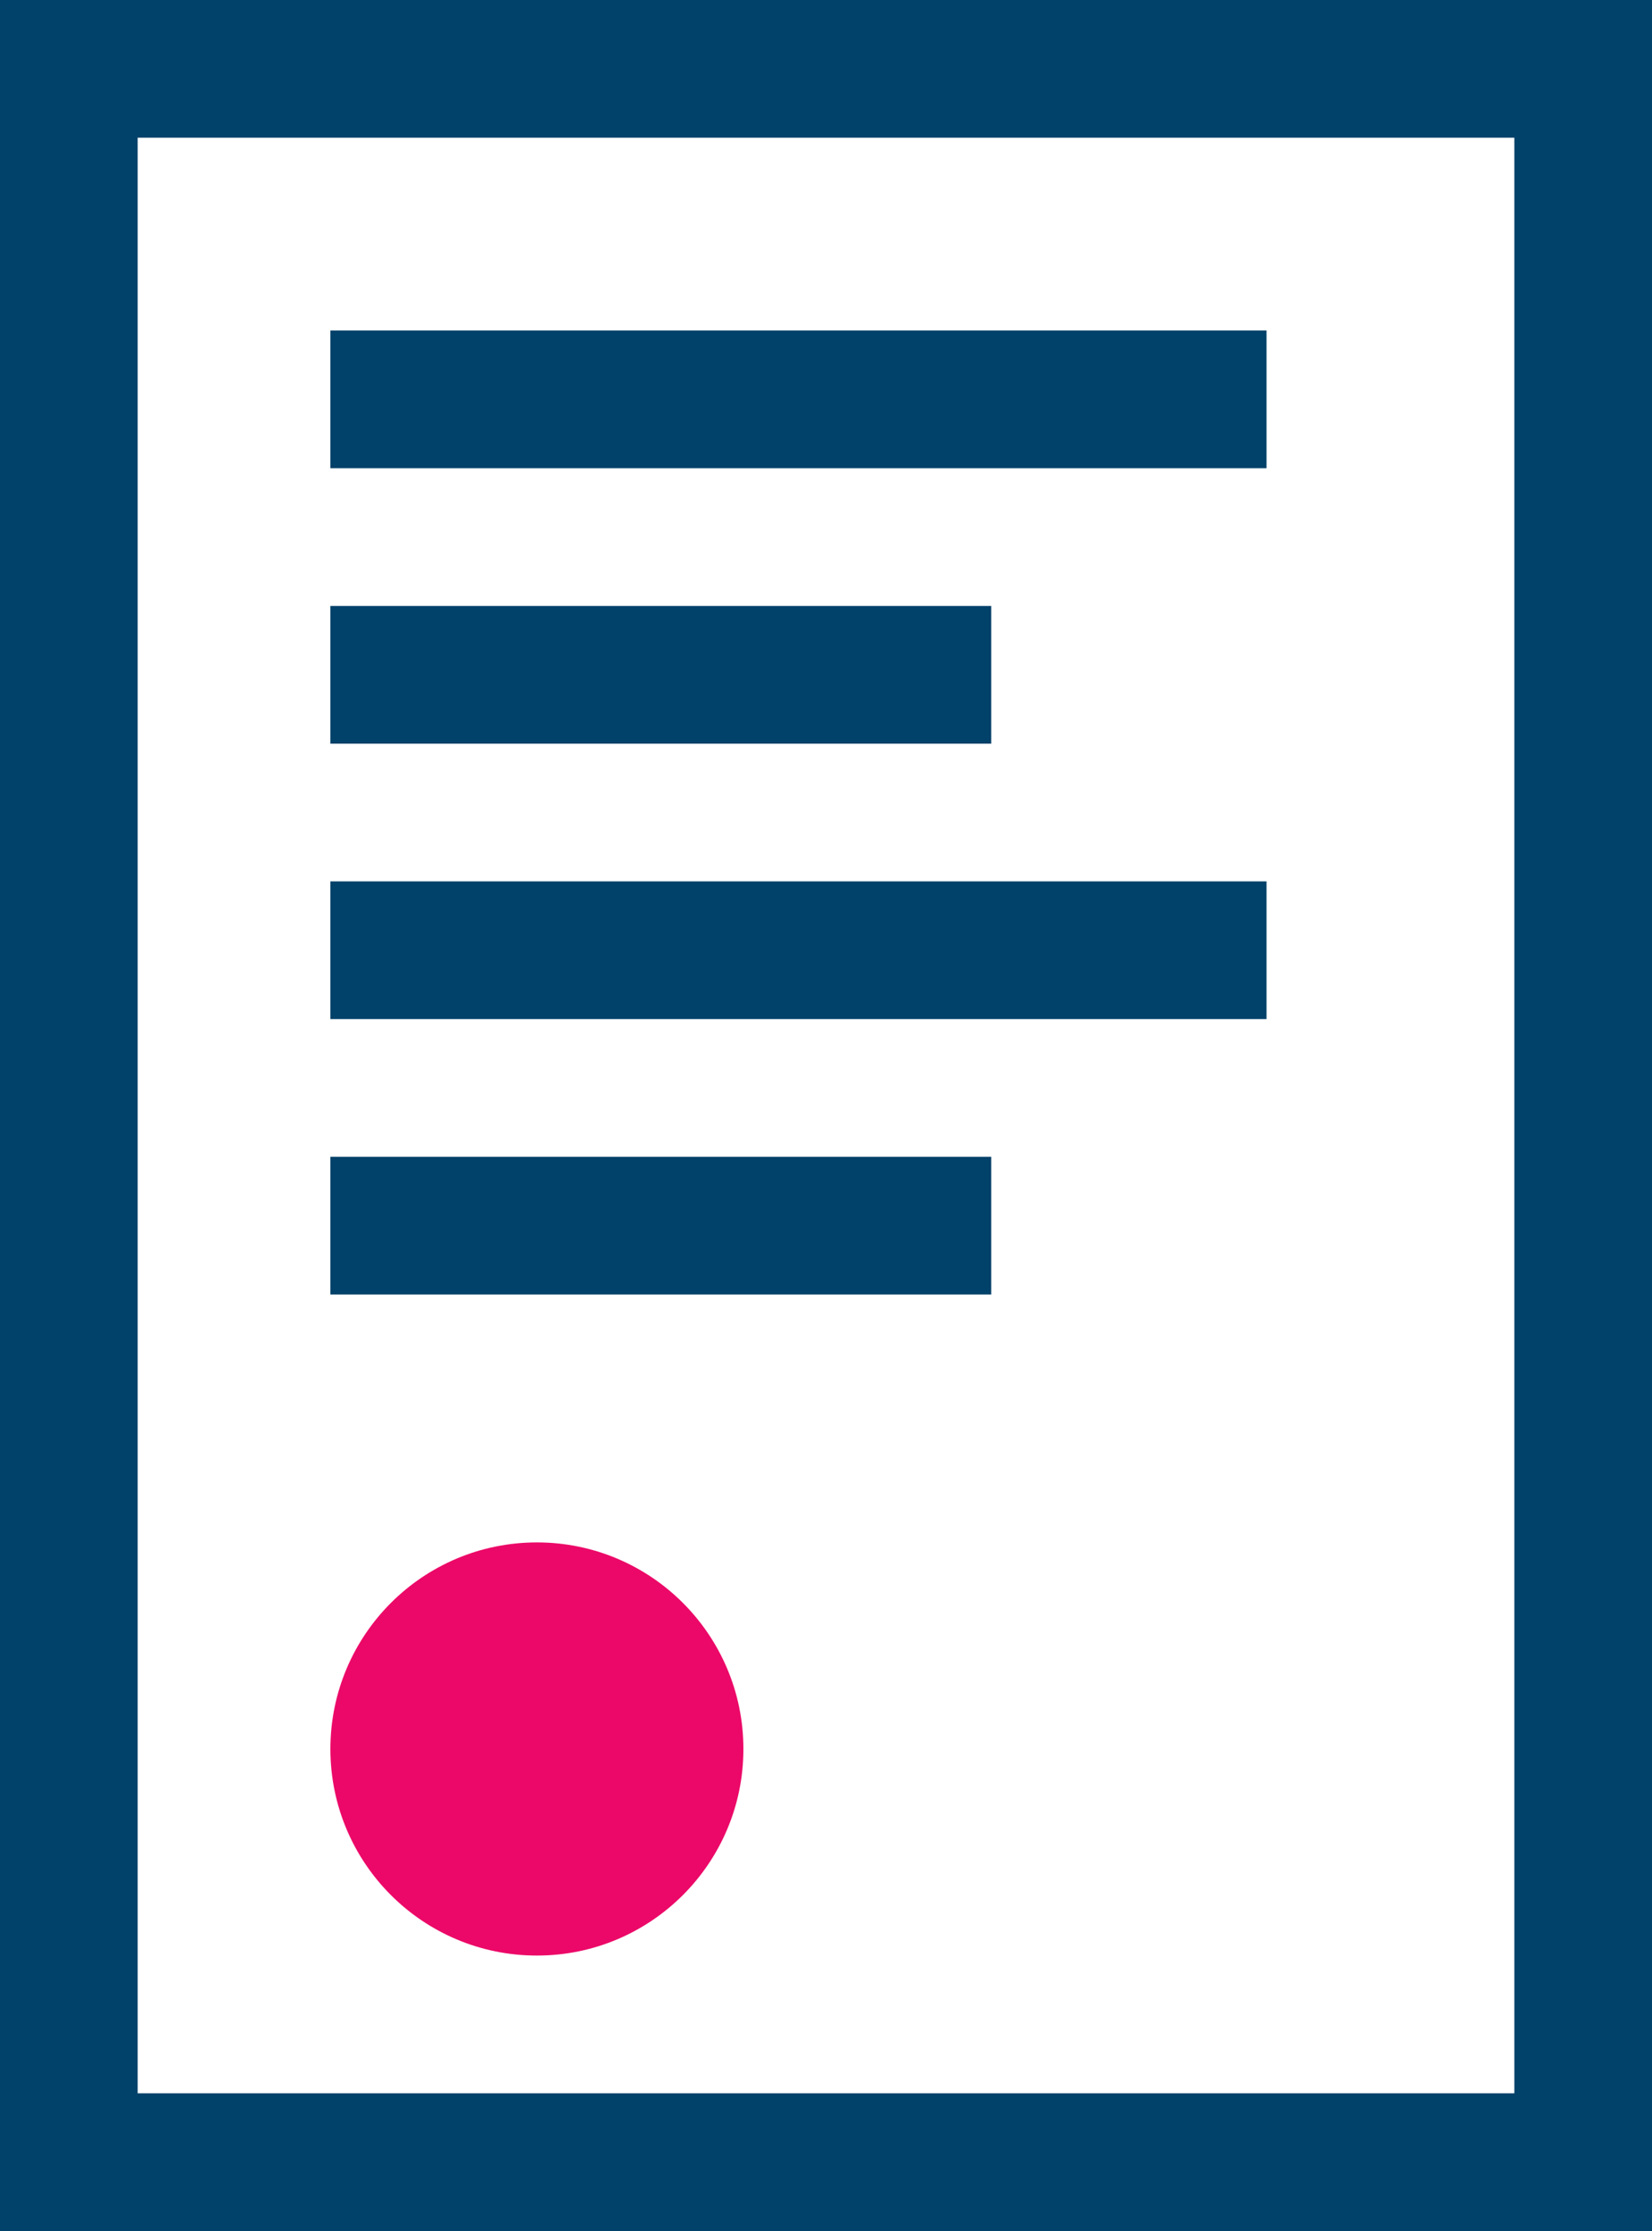 <svg width="60" height="81" viewBox="0 0 60 81" fill="none" xmlns="http://www.w3.org/2000/svg">
<rect x="2.5" y="2.5" width="55" height="76" stroke="#01426A" stroke-width="5"/>
<circle cx="19.5" cy="63.5" r="7.5" fill="#EC0868"/>
<line x1="12" y1="14.5" x2="46" y2="14.5" stroke="#01426A" stroke-width="5"/>
<line x1="12" y1="24.5" x2="36" y2="24.5" stroke="#01426A" stroke-width="5"/>
<line x1="12" y1="34.5" x2="46" y2="34.5" stroke="#01426A" stroke-width="5"/>
<line x1="12" y1="44.5" x2="36" y2="44.5" stroke="#01426A" stroke-width="5"/>
</svg>
